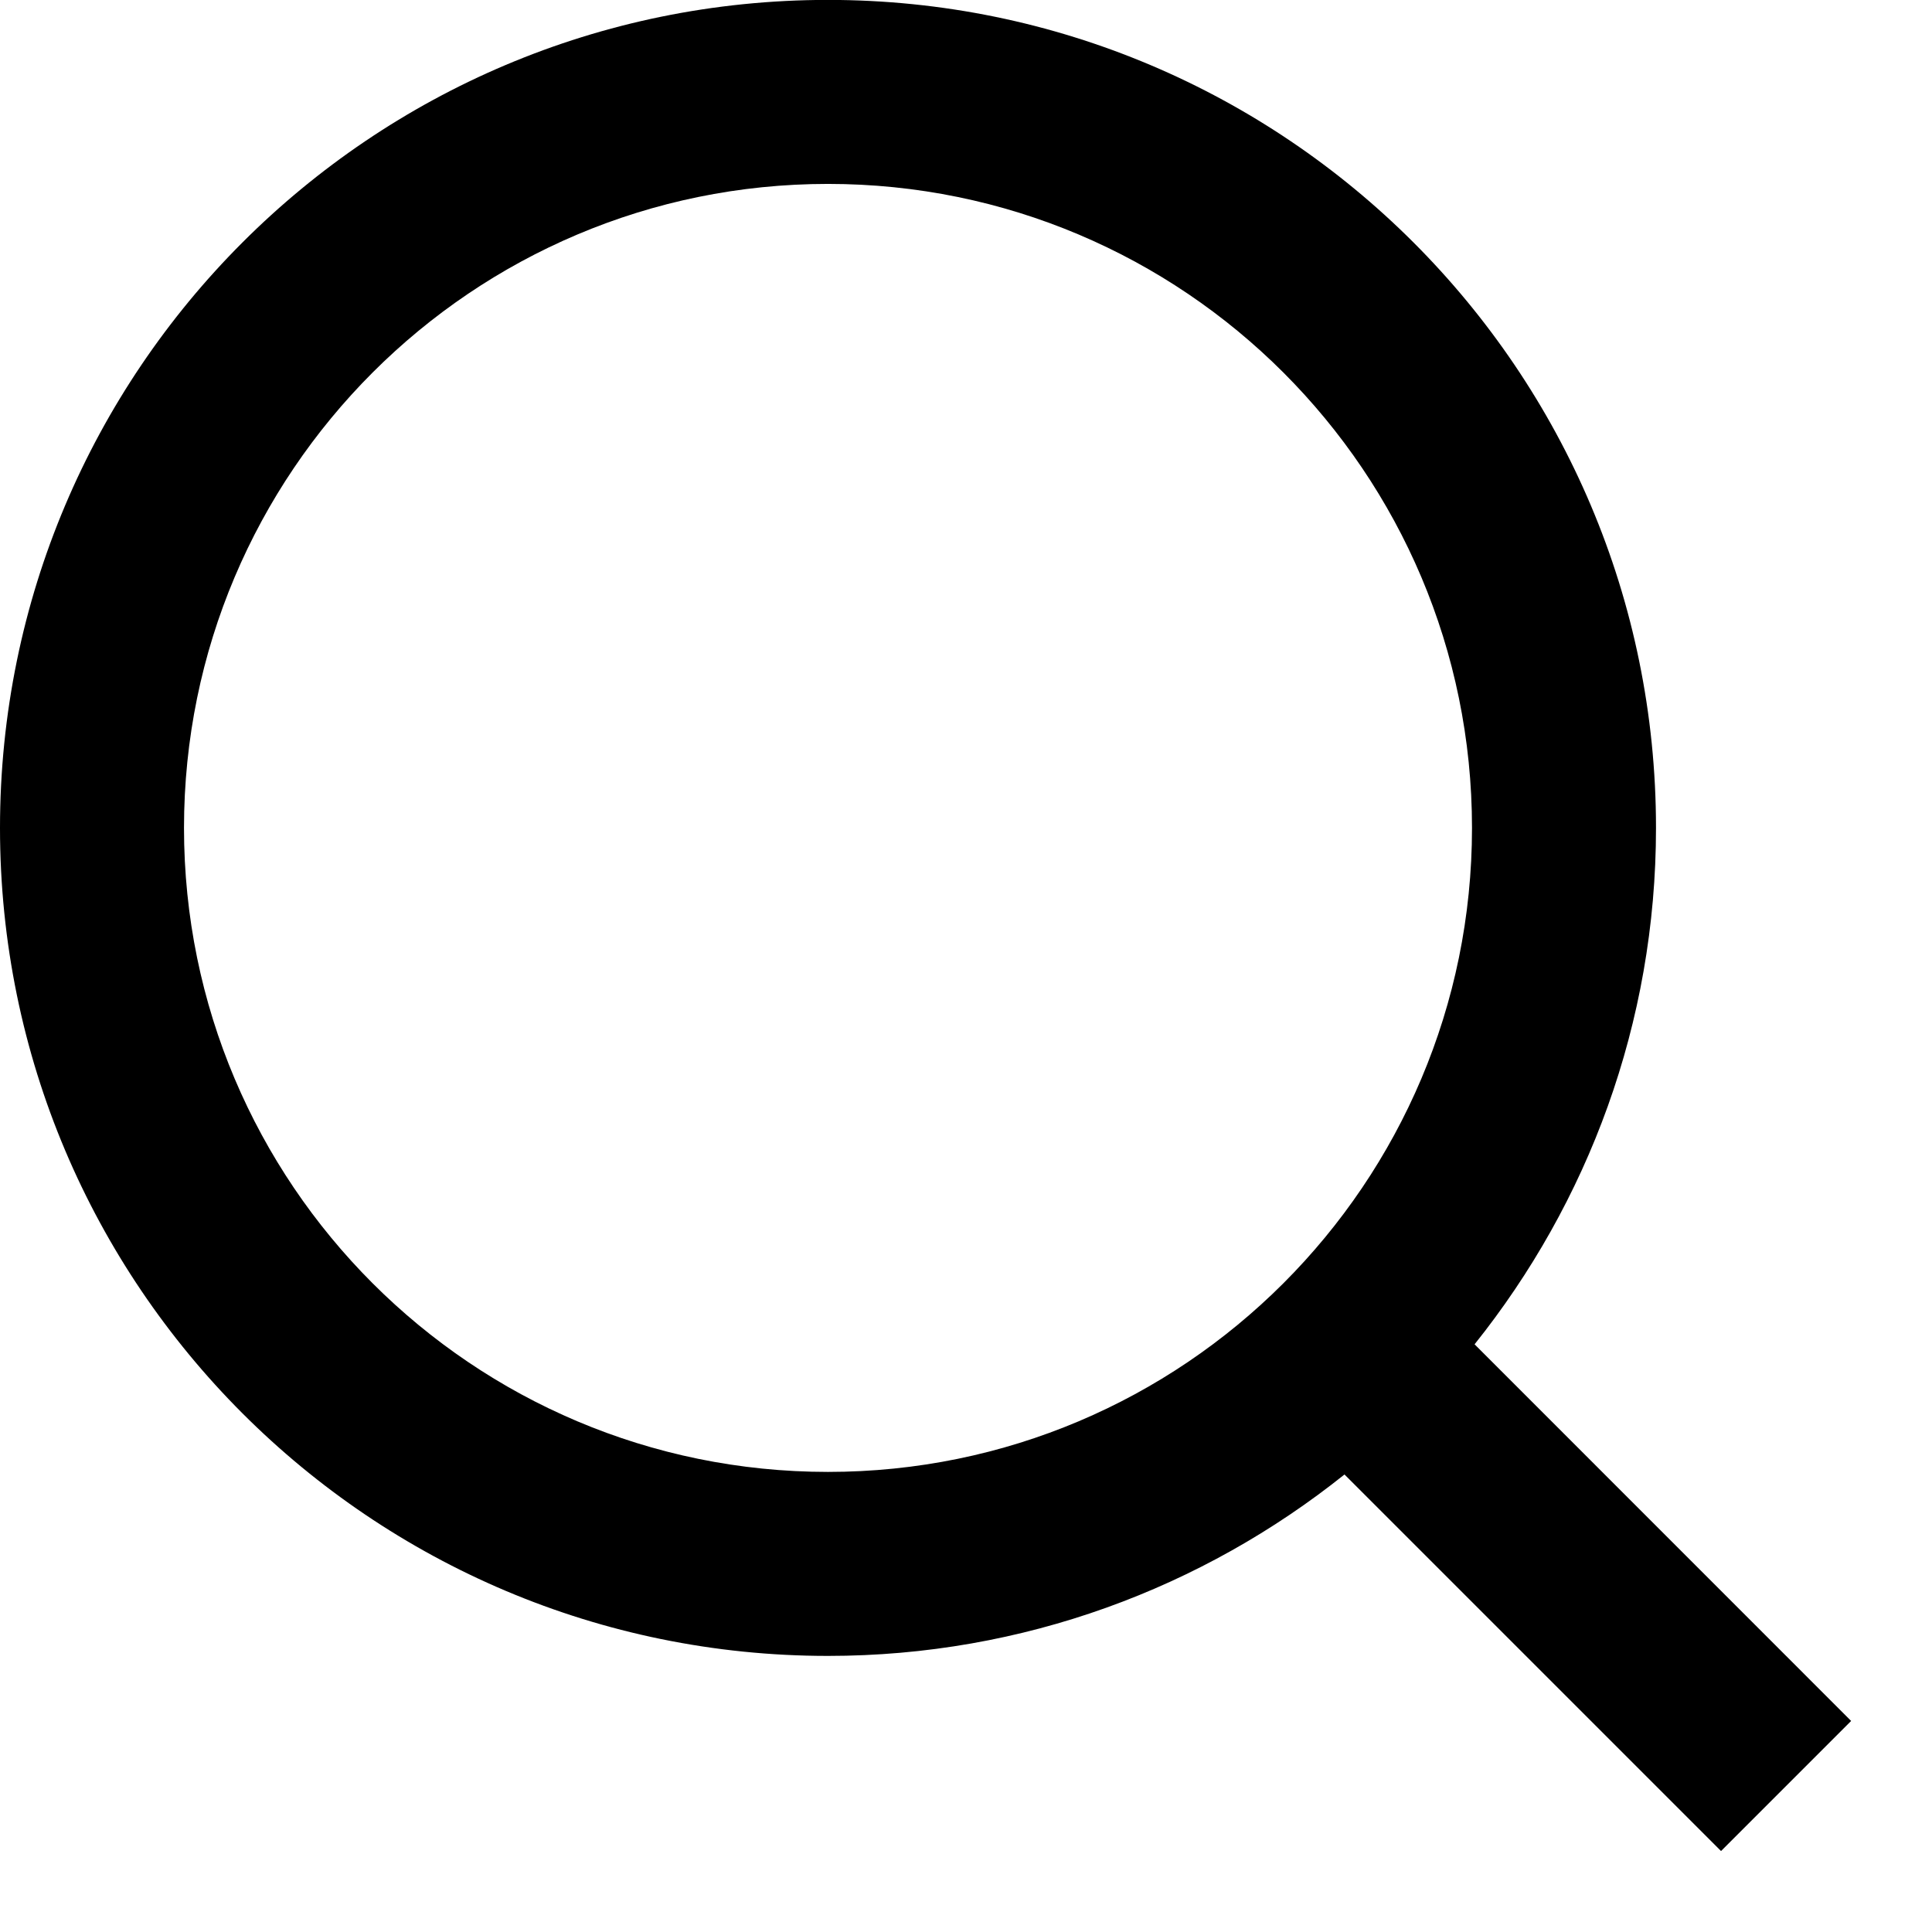 <svg 
 xmlns="http://www.w3.org/2000/svg"
 xmlns:xlink="http://www.w3.org/1999/xlink"
 width="21px" height="21px">
<path fill-rule="evenodd"
 d="M20.121,18.706 L18.707,20.120 L14.614,16.027 C13.074,17.258 11.125,17.999 9.000,17.999 C4.029,17.999 -0.000,13.969 -0.000,8.999 C-0.000,4.028 4.029,-0.001 9.000,-0.001 C13.970,-0.001 18.000,4.028 18.000,8.999 C18.000,11.124 17.259,13.073 16.028,14.612 L20.121,18.706 ZM9.000,1.999 C5.134,1.999 2.000,5.133 2.000,8.999 C2.000,12.865 5.134,15.999 9.000,15.999 C12.866,15.999 16.000,12.865 16.000,8.999 C16.000,5.133 12.866,1.999 9.000,1.999 Z"/>
</svg>